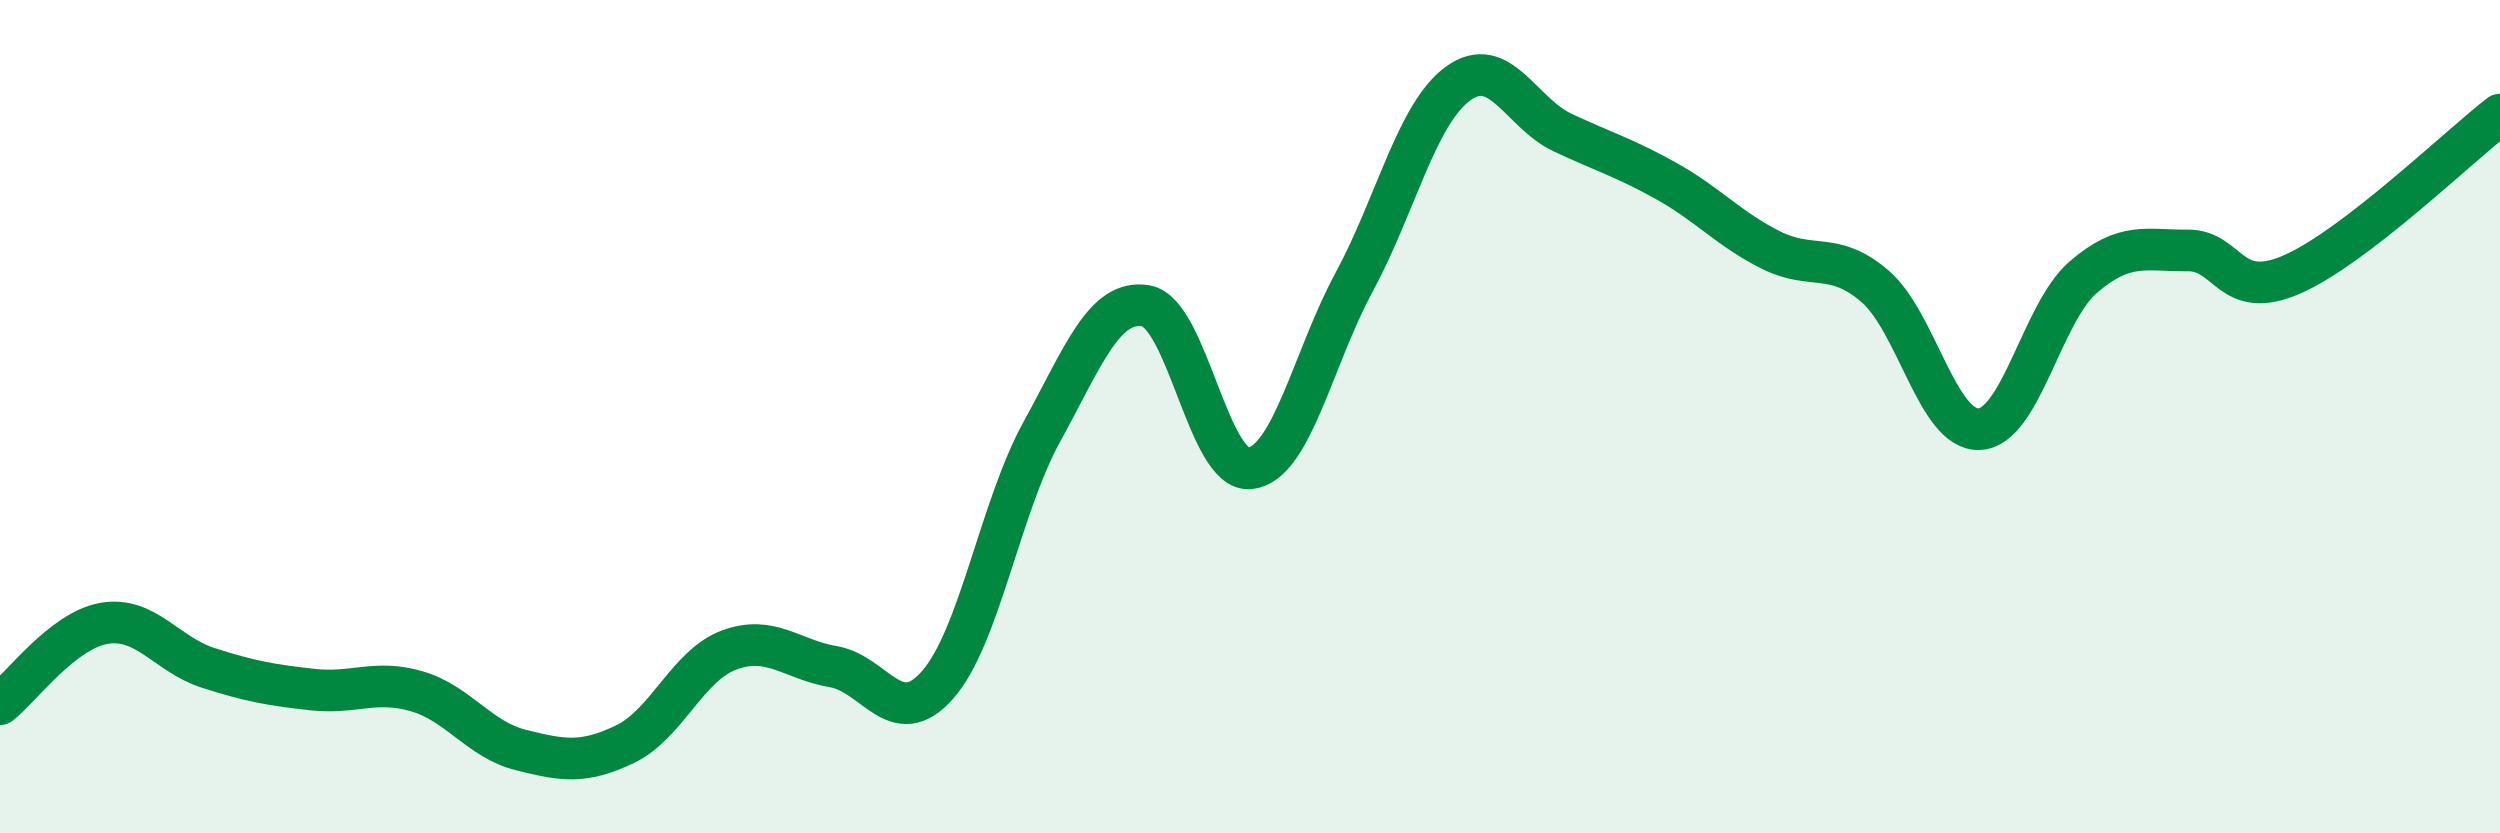 
    <svg width="60" height="20" viewBox="0 0 60 20" xmlns="http://www.w3.org/2000/svg">
      <path
        d="M 0,16.9 C 0.5,16.51 1.5,15.13 2.5,14.96 C 3.5,14.79 4,15.71 5,16.03 C 6,16.35 6.5,16.44 7.5,16.55 C 8.5,16.66 9,16.3 10,16.59 C 11,16.88 11.5,17.75 12.5,18 C 13.5,18.25 14,18.34 15,17.86 C 16,17.38 16.5,15.97 17.5,15.6 C 18.5,15.23 19,15.83 20,16 C 21,16.17 21.5,17.57 22.5,16.44 C 23.5,15.31 24,12.19 25,10.37 C 26,8.55 26.5,7.17 27.5,7.34 C 28.5,7.51 29,11.35 30,11.24 C 31,11.13 31.5,8.62 32.5,6.77 C 33.5,4.92 34,2.72 35,2 C 36,1.28 36.5,2.71 37.5,3.18 C 38.5,3.65 39,3.79 40,4.35 C 41,4.91 41.5,5.5 42.5,6 C 43.5,6.5 44,6.01 45,6.87 C 46,7.73 46.5,10.34 47.5,10.3 C 48.5,10.26 49,7.51 50,6.65 C 51,5.79 51.5,6.02 52.5,6.01 C 53.5,6 53.5,7.24 55,6.59 C 56.5,5.94 59,3.52 60,2.75L60 20L0 20Z"
        fill="#008740"
        opacity="0.1"
        stroke-linecap="round"
        stroke-linejoin="round"
      />
      <path
        d="M 0,16.9 C 0.5,16.51 1.5,15.13 2.5,14.96 C 3.5,14.79 4,15.71 5,16.03 C 6,16.35 6.5,16.44 7.5,16.55 C 8.5,16.66 9,16.3 10,16.59 C 11,16.88 11.5,17.75 12.5,18 C 13.5,18.25 14,18.34 15,17.86 C 16,17.38 16.5,15.97 17.5,15.6 C 18.5,15.23 19,15.83 20,16 C 21,16.17 21.5,17.57 22.5,16.44 C 23.5,15.31 24,12.19 25,10.37 C 26,8.55 26.5,7.17 27.5,7.34 C 28.5,7.51 29,11.35 30,11.24 C 31,11.13 31.5,8.62 32.5,6.77 C 33.5,4.92 34,2.72 35,2 C 36,1.28 36.5,2.71 37.5,3.18 C 38.5,3.65 39,3.79 40,4.35 C 41,4.91 41.5,5.5 42.5,6 C 43.5,6.5 44,6.01 45,6.87 C 46,7.73 46.5,10.34 47.5,10.3 C 48.5,10.26 49,7.51 50,6.65 C 51,5.79 51.5,6.02 52.5,6.01 C 53.5,6 53.5,7.24 55,6.59 C 56.5,5.94 59,3.52 60,2.75"
        stroke="#008740"
        stroke-width="1"
        fill="none"
        stroke-linecap="round"
        stroke-linejoin="round"
      />
    </svg>
  
